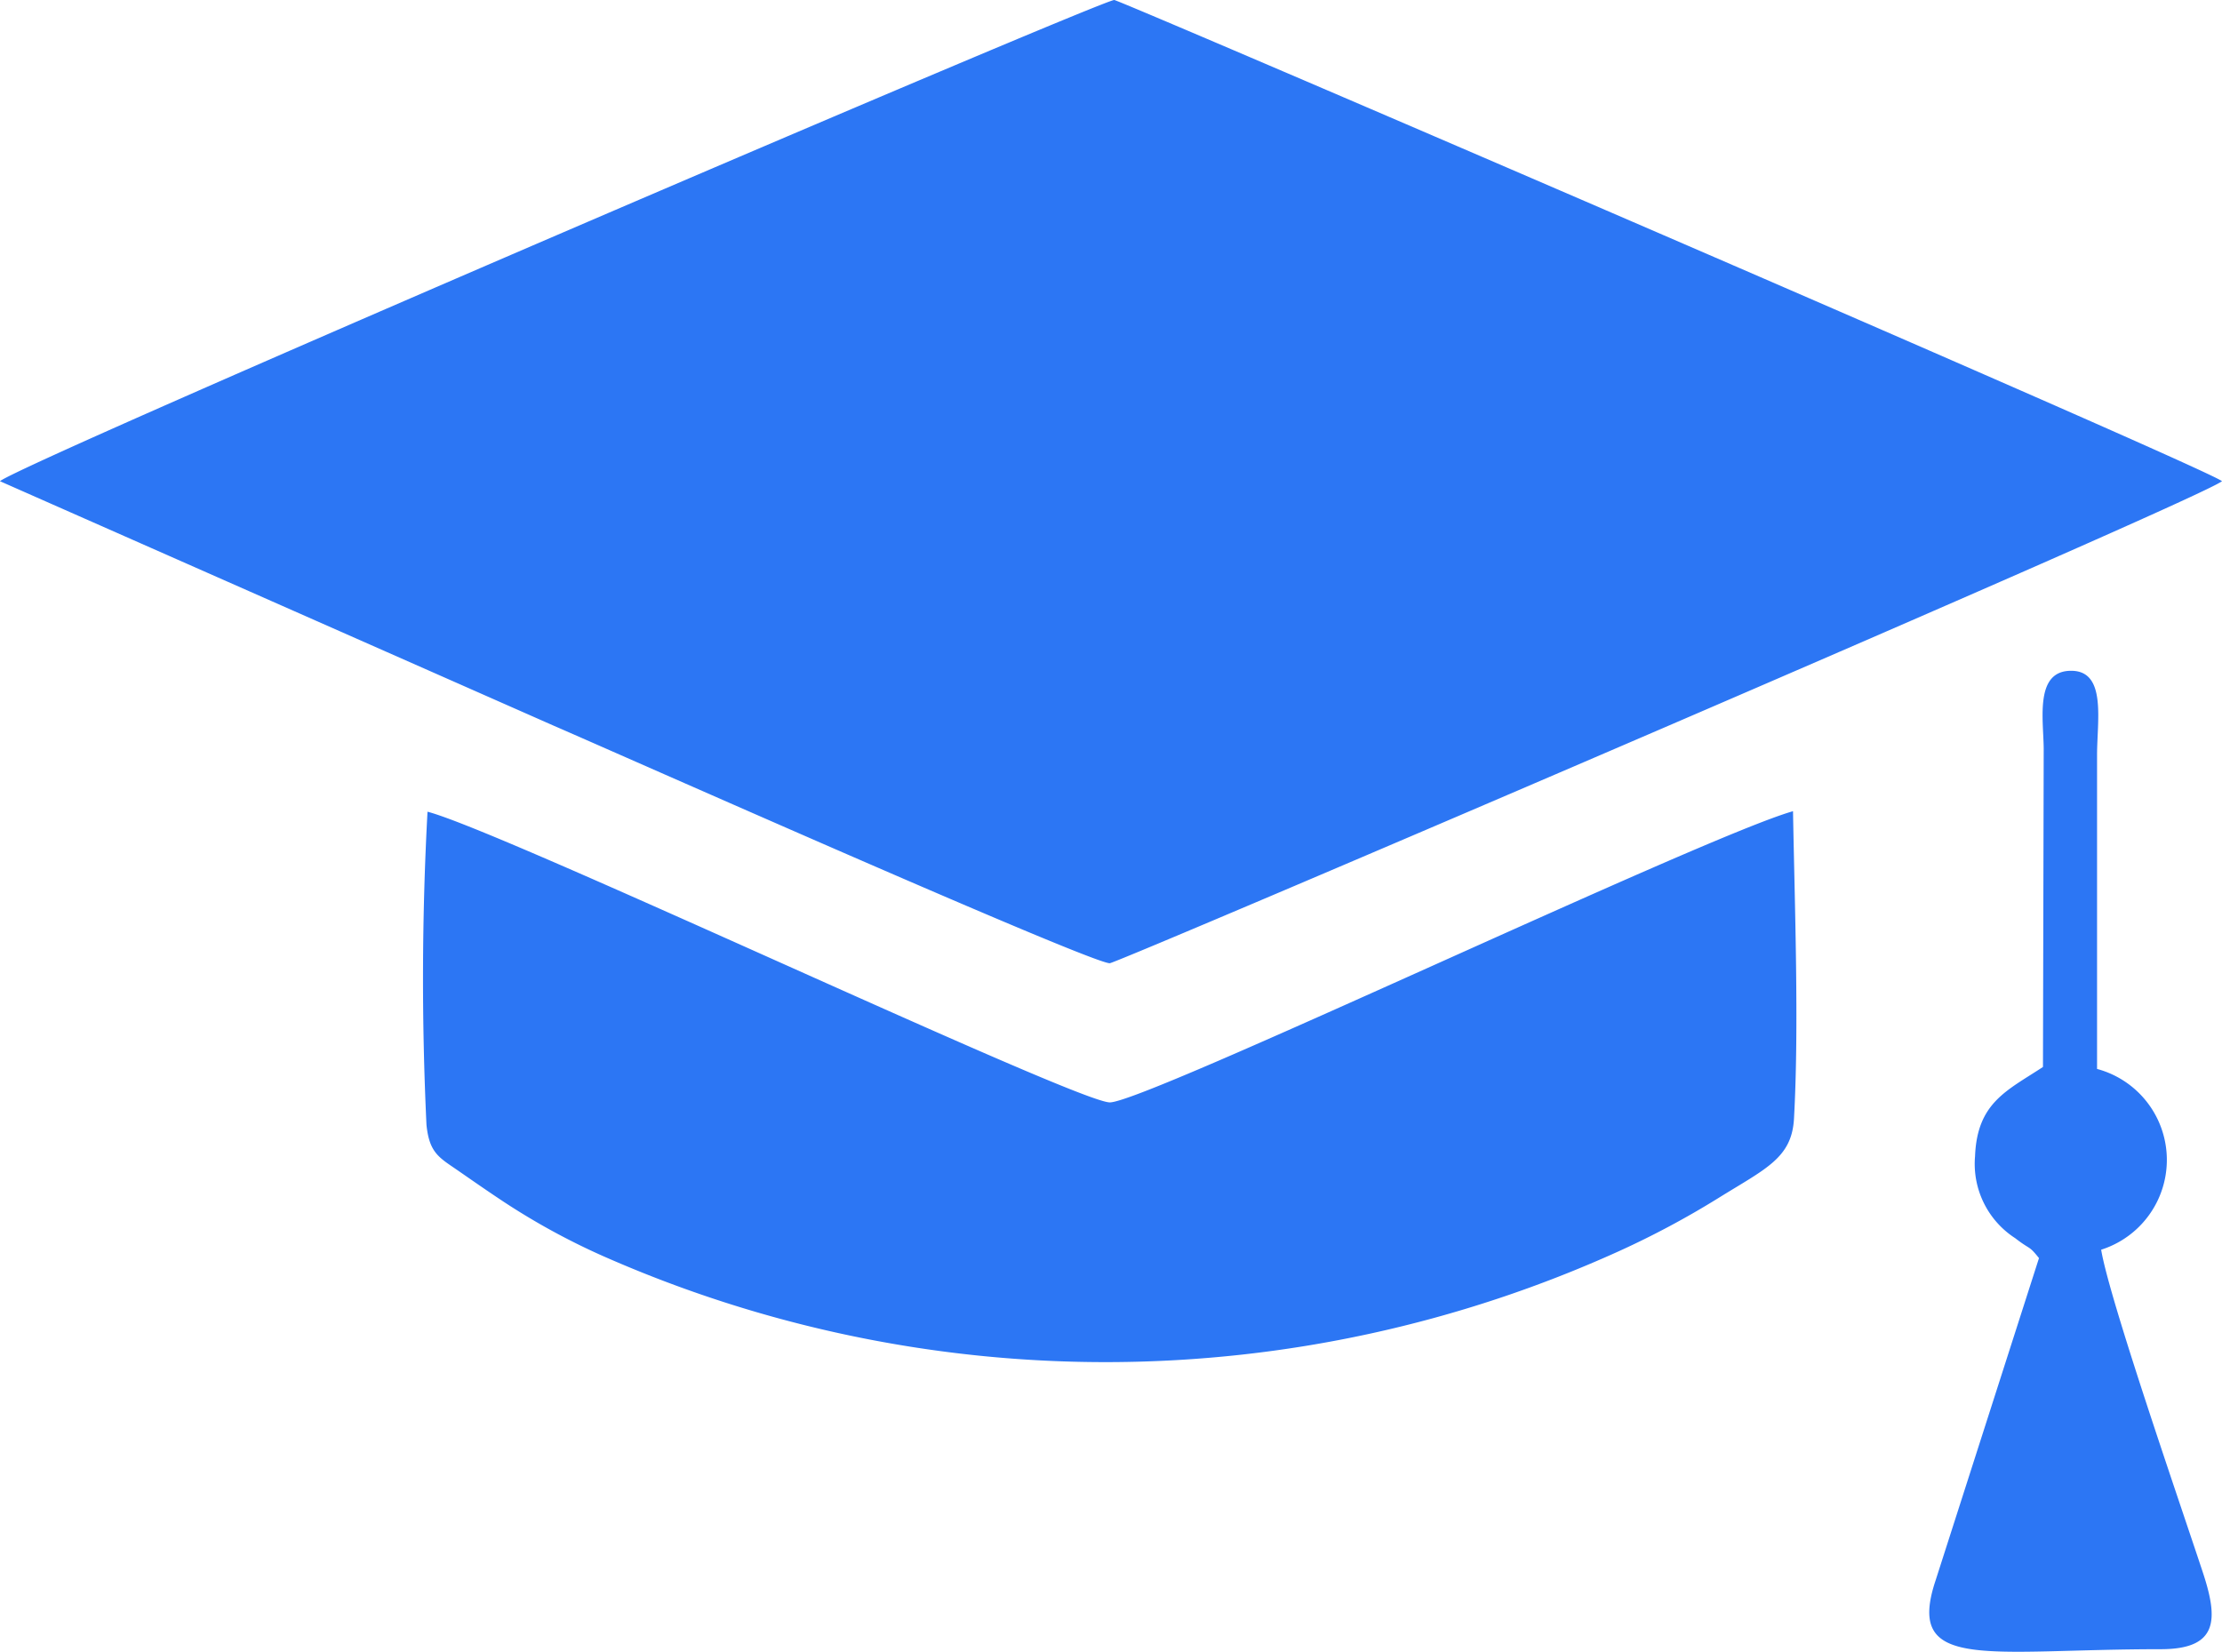 <svg xmlns="http://www.w3.org/2000/svg" width="36.315" height="27.002" viewBox="0 0 36.315 27.002"><path d="M0,7.856,9.044,11.85c1.024.443,8.771,3.885,9.093,3.885.127,0,17.838-7.585,18.178-7.88C35.955,7.59,18.327,0,18.211-.01,18.04-.029.425,7.521,0,7.855Zm33.387,9.576c-.584.385-1.074.579-1.108,1.458a1.445,1.445,0,0,0,.657,1.34c.257.2.213.107.388.325l-1.69,5.269c-.5,1.5.829,1.124,3.68,1.124.943,0,.941-.486.689-1.252-.385-1.166-1.53-4.472-1.663-5.278a1.54,1.54,0,0,0-.067-2.955V12.332c0-.563.157-1.369-.414-1.377-.609-.01-.462.788-.458,1.272l-.012,5.2Zm-26.4-4.174a50.663,50.663,0,0,0-.017,5.118c.047.465.209.536.521.752.251.174.479.333.742.507a11.275,11.275,0,0,0,1.614.883,20.32,20.32,0,0,0,16.61-.075,14.313,14.313,0,0,0,1.628-.87c.774-.481,1.2-.652,1.235-1.3.084-1.514.011-3.476-.016-5.023-1.476.419-10.569,4.756-11.165,4.76-.55,0-9.931-4.438-11.154-4.752Z" transform="translate(0 0.01)" fill="#2c76f4" fill-rule="evenodd"/></svg>